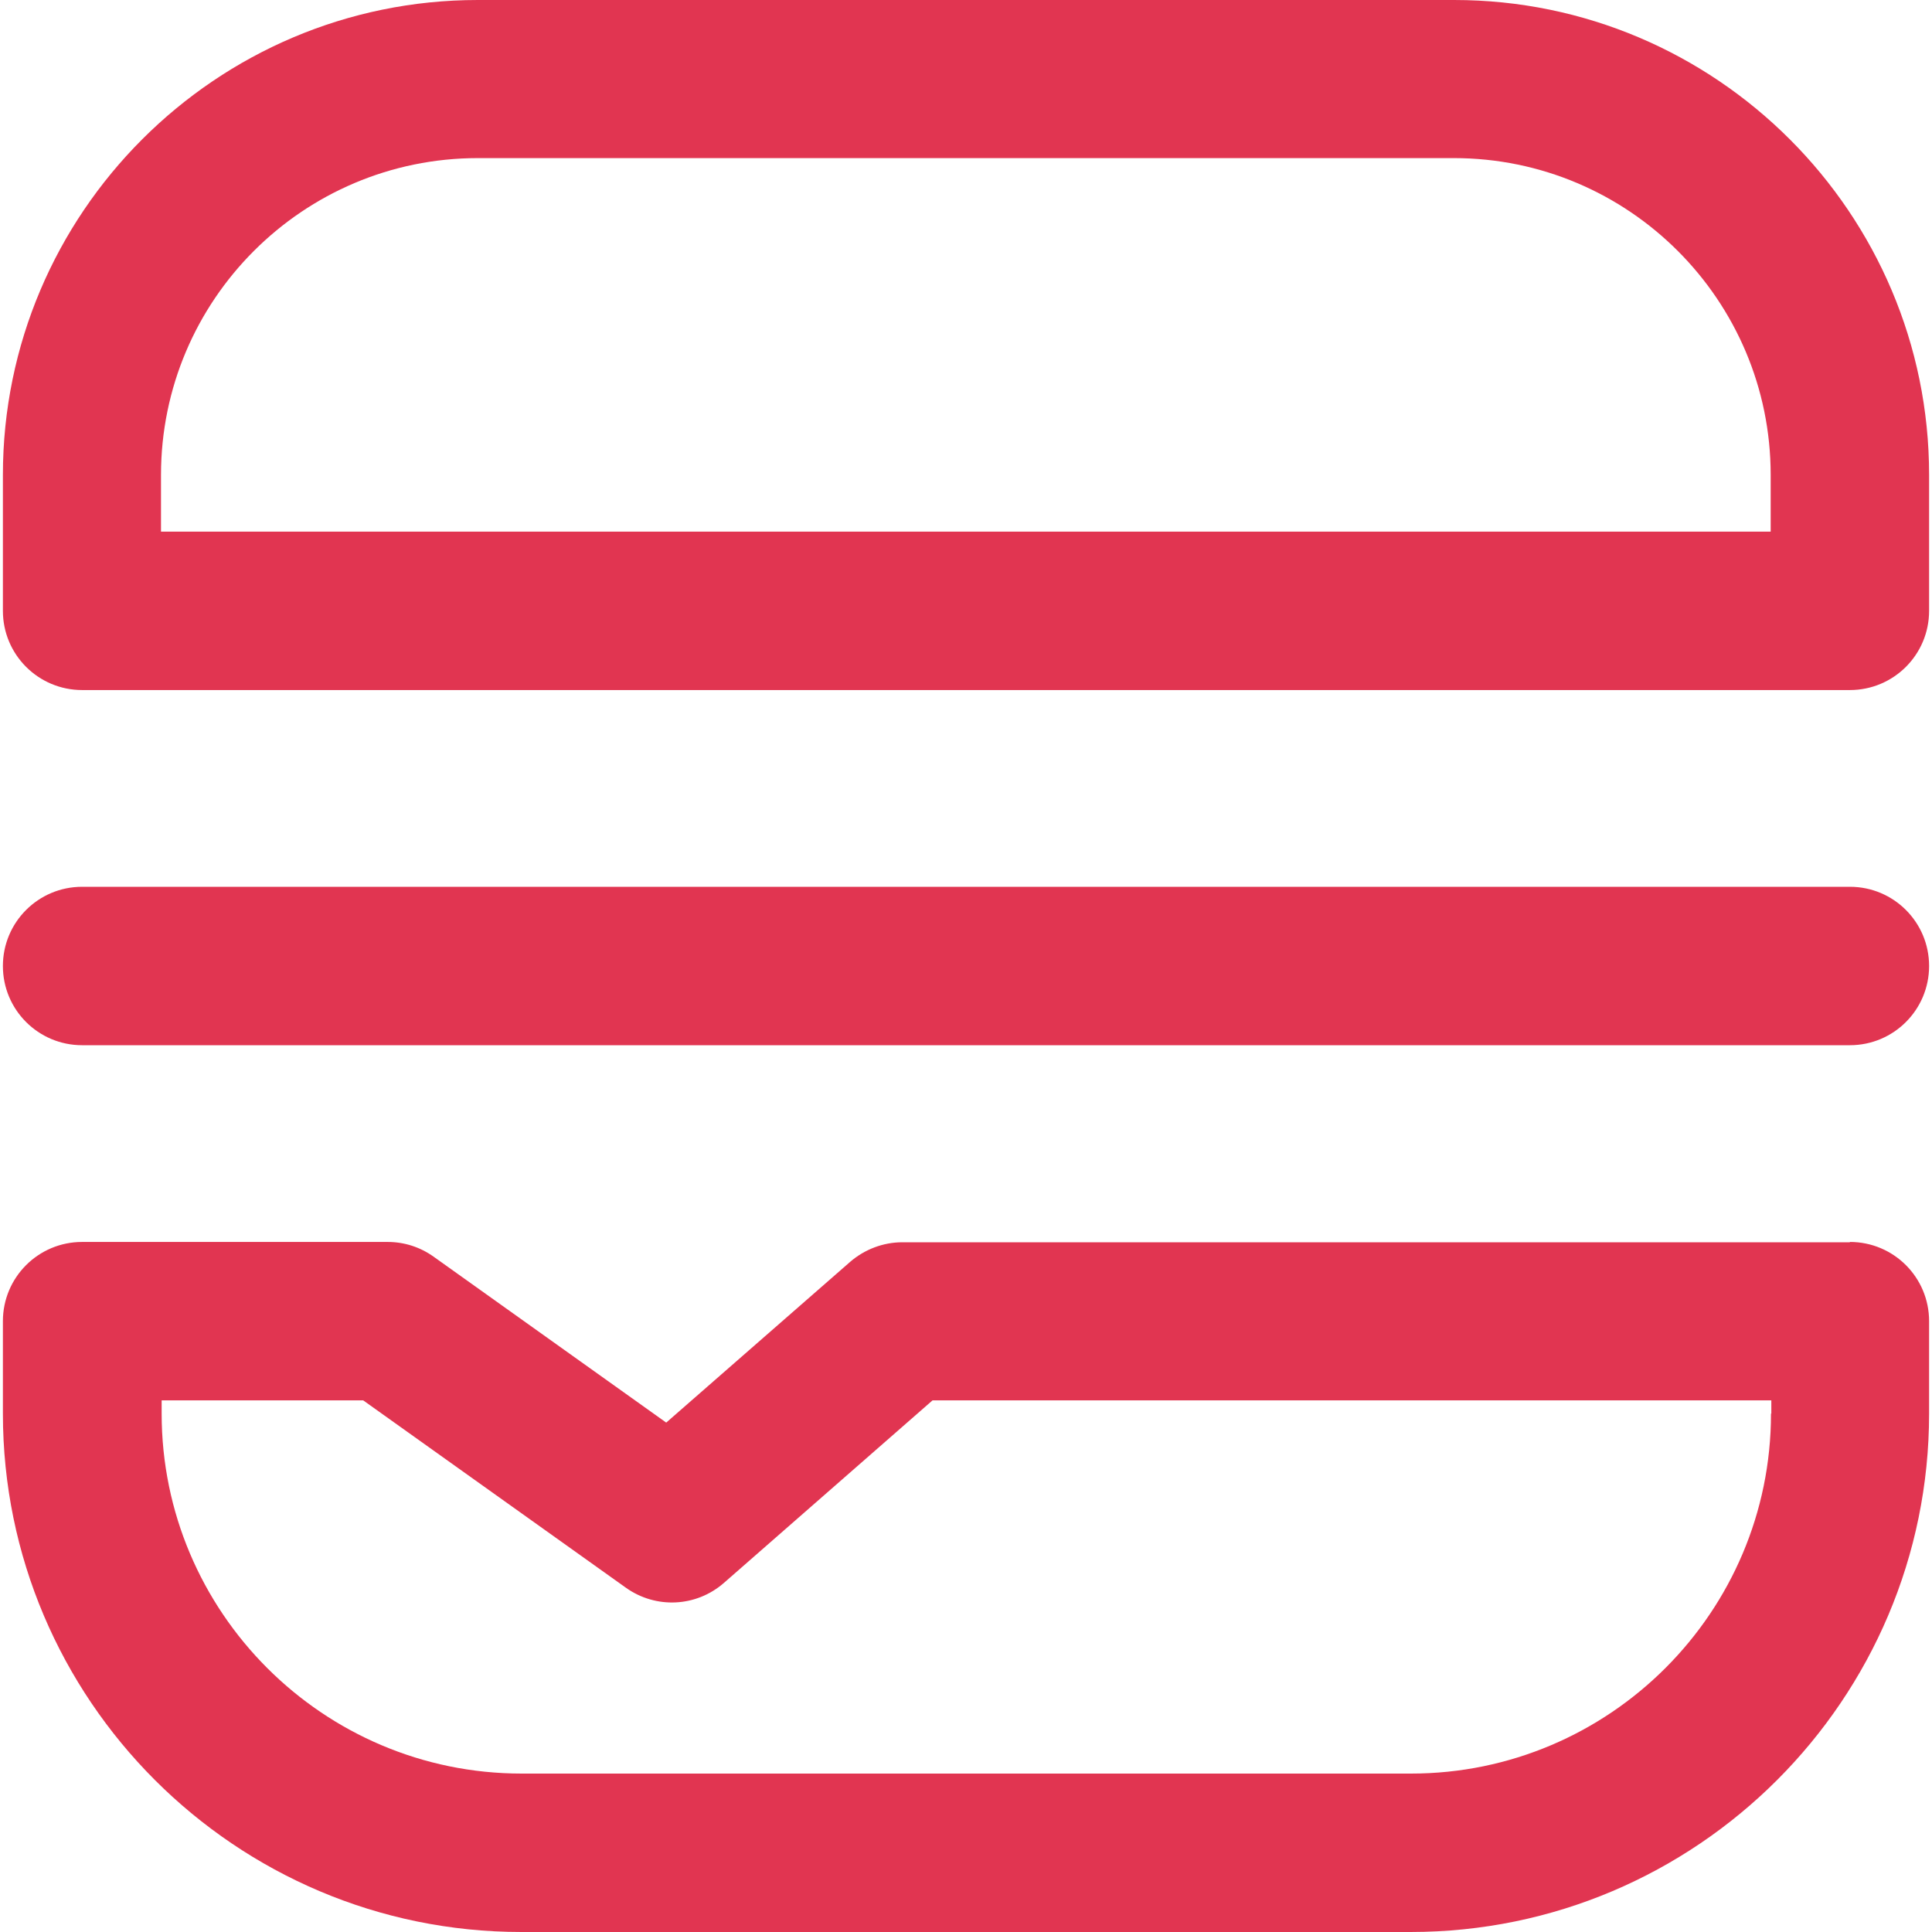 <?xml version="1.0" encoding="UTF-8"?>
<svg id="Layer_1" data-name="Layer 1" xmlns="http://www.w3.org/2000/svg" viewBox="0 0 60 60">
  <defs>
    <style>
      .cls-1 {
        fill: #e13551;
      }
    </style>
  </defs>
  <path class="cls-1" d="M45.16,0H14.84C6.71,0,.09,6.62.09,14.75v4.22c0,1.36,1.1,2.46,2.46,2.46h54.9c1.36,0,2.46-1.1,2.46-2.46v-4.22c0-8.13-6.62-14.75-14.75-14.75ZM55,16.51H5v-1.76c0-5.43,4.41-9.84,9.84-9.84h30.31c5.43,0,9.84,4.41,9.84,9.84v1.76Z"/>
  <path class="cls-1" d="M57.45,38.58h-29.43c-.59,0-1.17.22-1.62.61l-5.71,4.99-7.22-5.15c-.42-.3-.91-.46-1.43-.46H2.55c-1.36,0-2.46,1.1-2.46,2.46v2.87c0,8.88,7.22,16.1,16.1,16.1h27.62c8.88,0,16.1-7.22,16.1-16.1v-2.87c0-1.36-1.1-2.46-2.46-2.46ZM55,43.9c0,6.17-5.02,11.18-11.18,11.18h-27.62c-6.17,0-11.18-5.02-11.18-11.18v-.41h6.26l8.16,5.82c.93.66,2.18.6,3.04-.15l6.48-5.67h26.05v.41Z"/>
  <path class="cls-1" d="M57.45,27.54H2.55c-1.36,0-2.46,1.1-2.46,2.46s1.1,2.46,2.46,2.46h54.9c1.36,0,2.46-1.1,2.46-2.46s-1.1-2.46-2.46-2.46Z"/>
</svg>